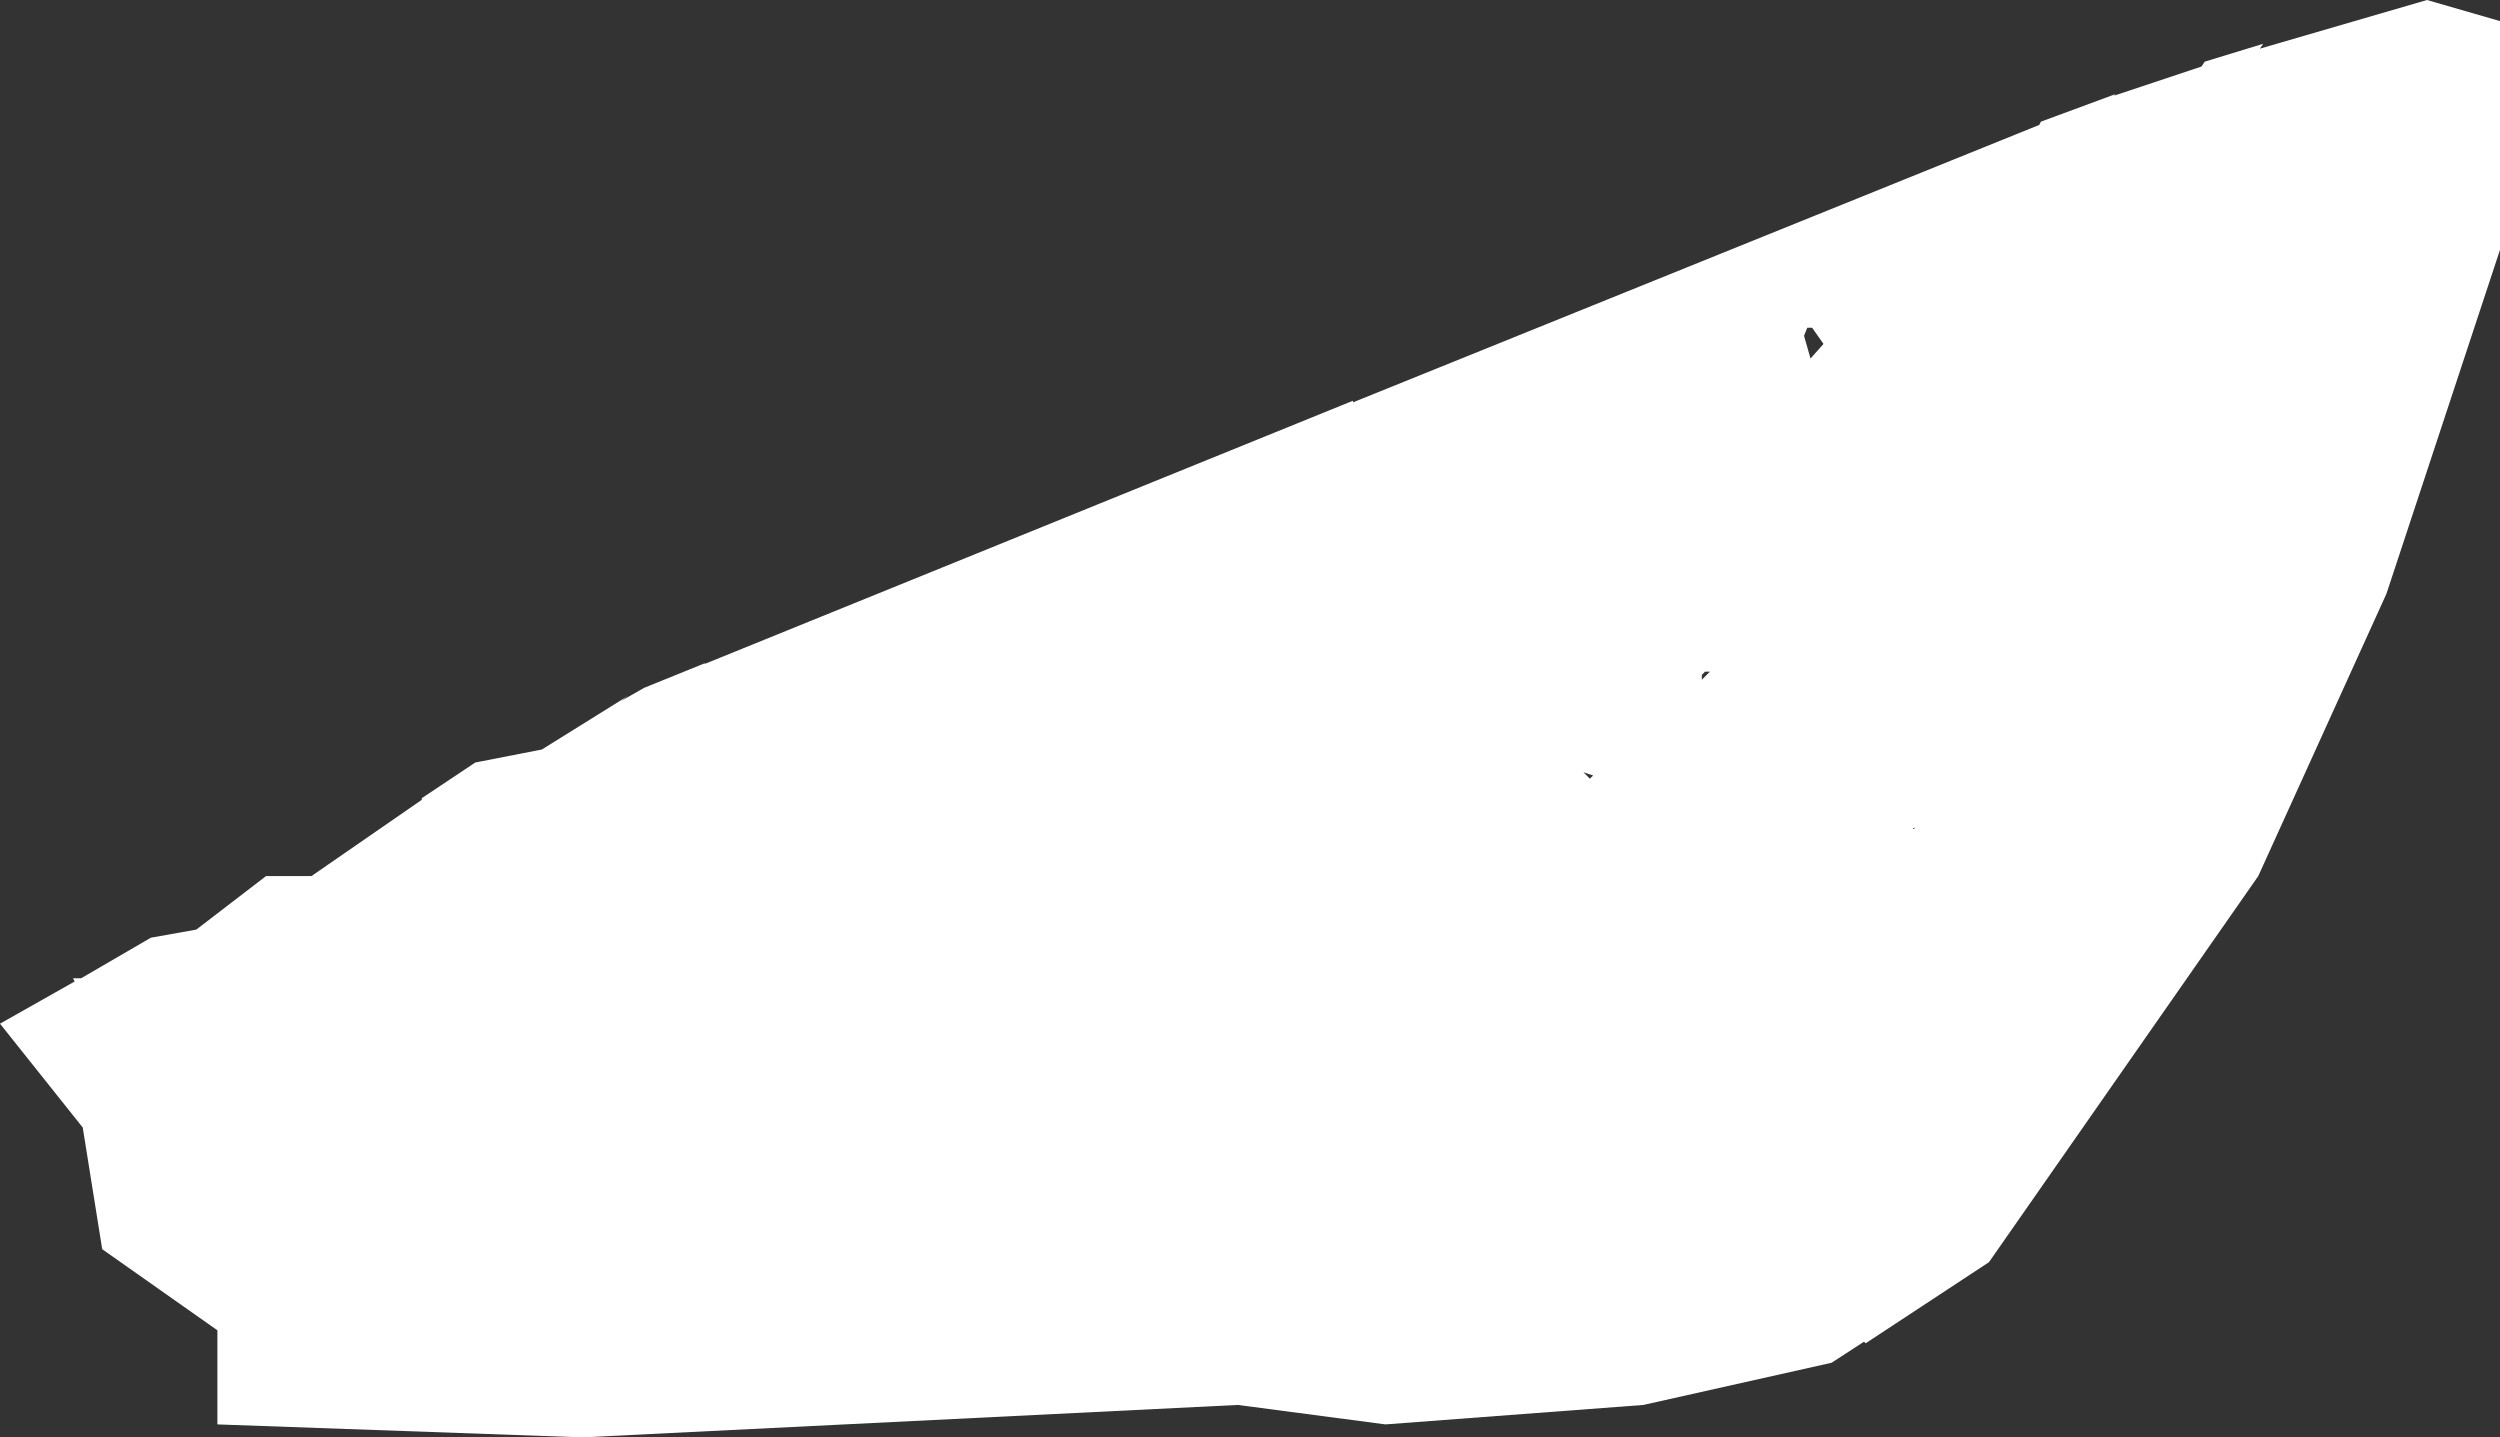 <?xml version="1.0" encoding="UTF-8" standalone="no"?>
<svg xmlns:xlink="http://www.w3.org/1999/xlink" height="44.3px" width="77.05px" xmlns="http://www.w3.org/2000/svg">
  <rect width="100%" height="100%" fill="#333333" stroke="none"/>
  <g transform="matrix(1.0, 0.0, 0.0, 1.0, 0.0, 0.0)">
    <path d="M19.85 21.2 L21.7 20.45 21.75 20.45 41.7 12.35 41.7 12.4 62.85 3.85 62.9 3.75 65.2 2.9 65.15 2.95 67.85 2.05 67.95 1.9 69.75 1.35 69.65 1.5 74.8 0.0 77.05 0.65 77.05 7.7 73.55 18.3 69.6 27.0 61.3 38.9 57.5 41.4 57.45 41.35 56.45 42.0 50.65 43.3 42.7 43.9 38.15 43.3 17.95 44.3 6.7 43.9 6.7 41.0 3.15 38.5 2.55 34.75 0.0 31.55 2.3 30.25 2.25 30.15 2.5 30.15 4.65 28.9 6.05 28.65 8.2 27.0 9.6 27.0 13.0 24.65 13.0 24.6 14.65 23.5 16.7 23.1 19.35 21.45 19.15 21.6 19.85 21.2 M52.55 20.7 L52.45 20.8 52.45 20.95 52.7 20.7 52.55 20.7 M56.2 10.6 L55.85 10.1 55.7 10.1 55.6 10.35 55.8 11.05 56.2 10.6 M49.1 23.9 L48.8 23.8 49.0 24.0 49.1 23.9 M58.95 25.55 L59.0 25.55 59.0 25.5 58.95 25.55" fill="#ffffff" fill-rule="evenodd" stroke="none"/>
  </g>
</svg>
